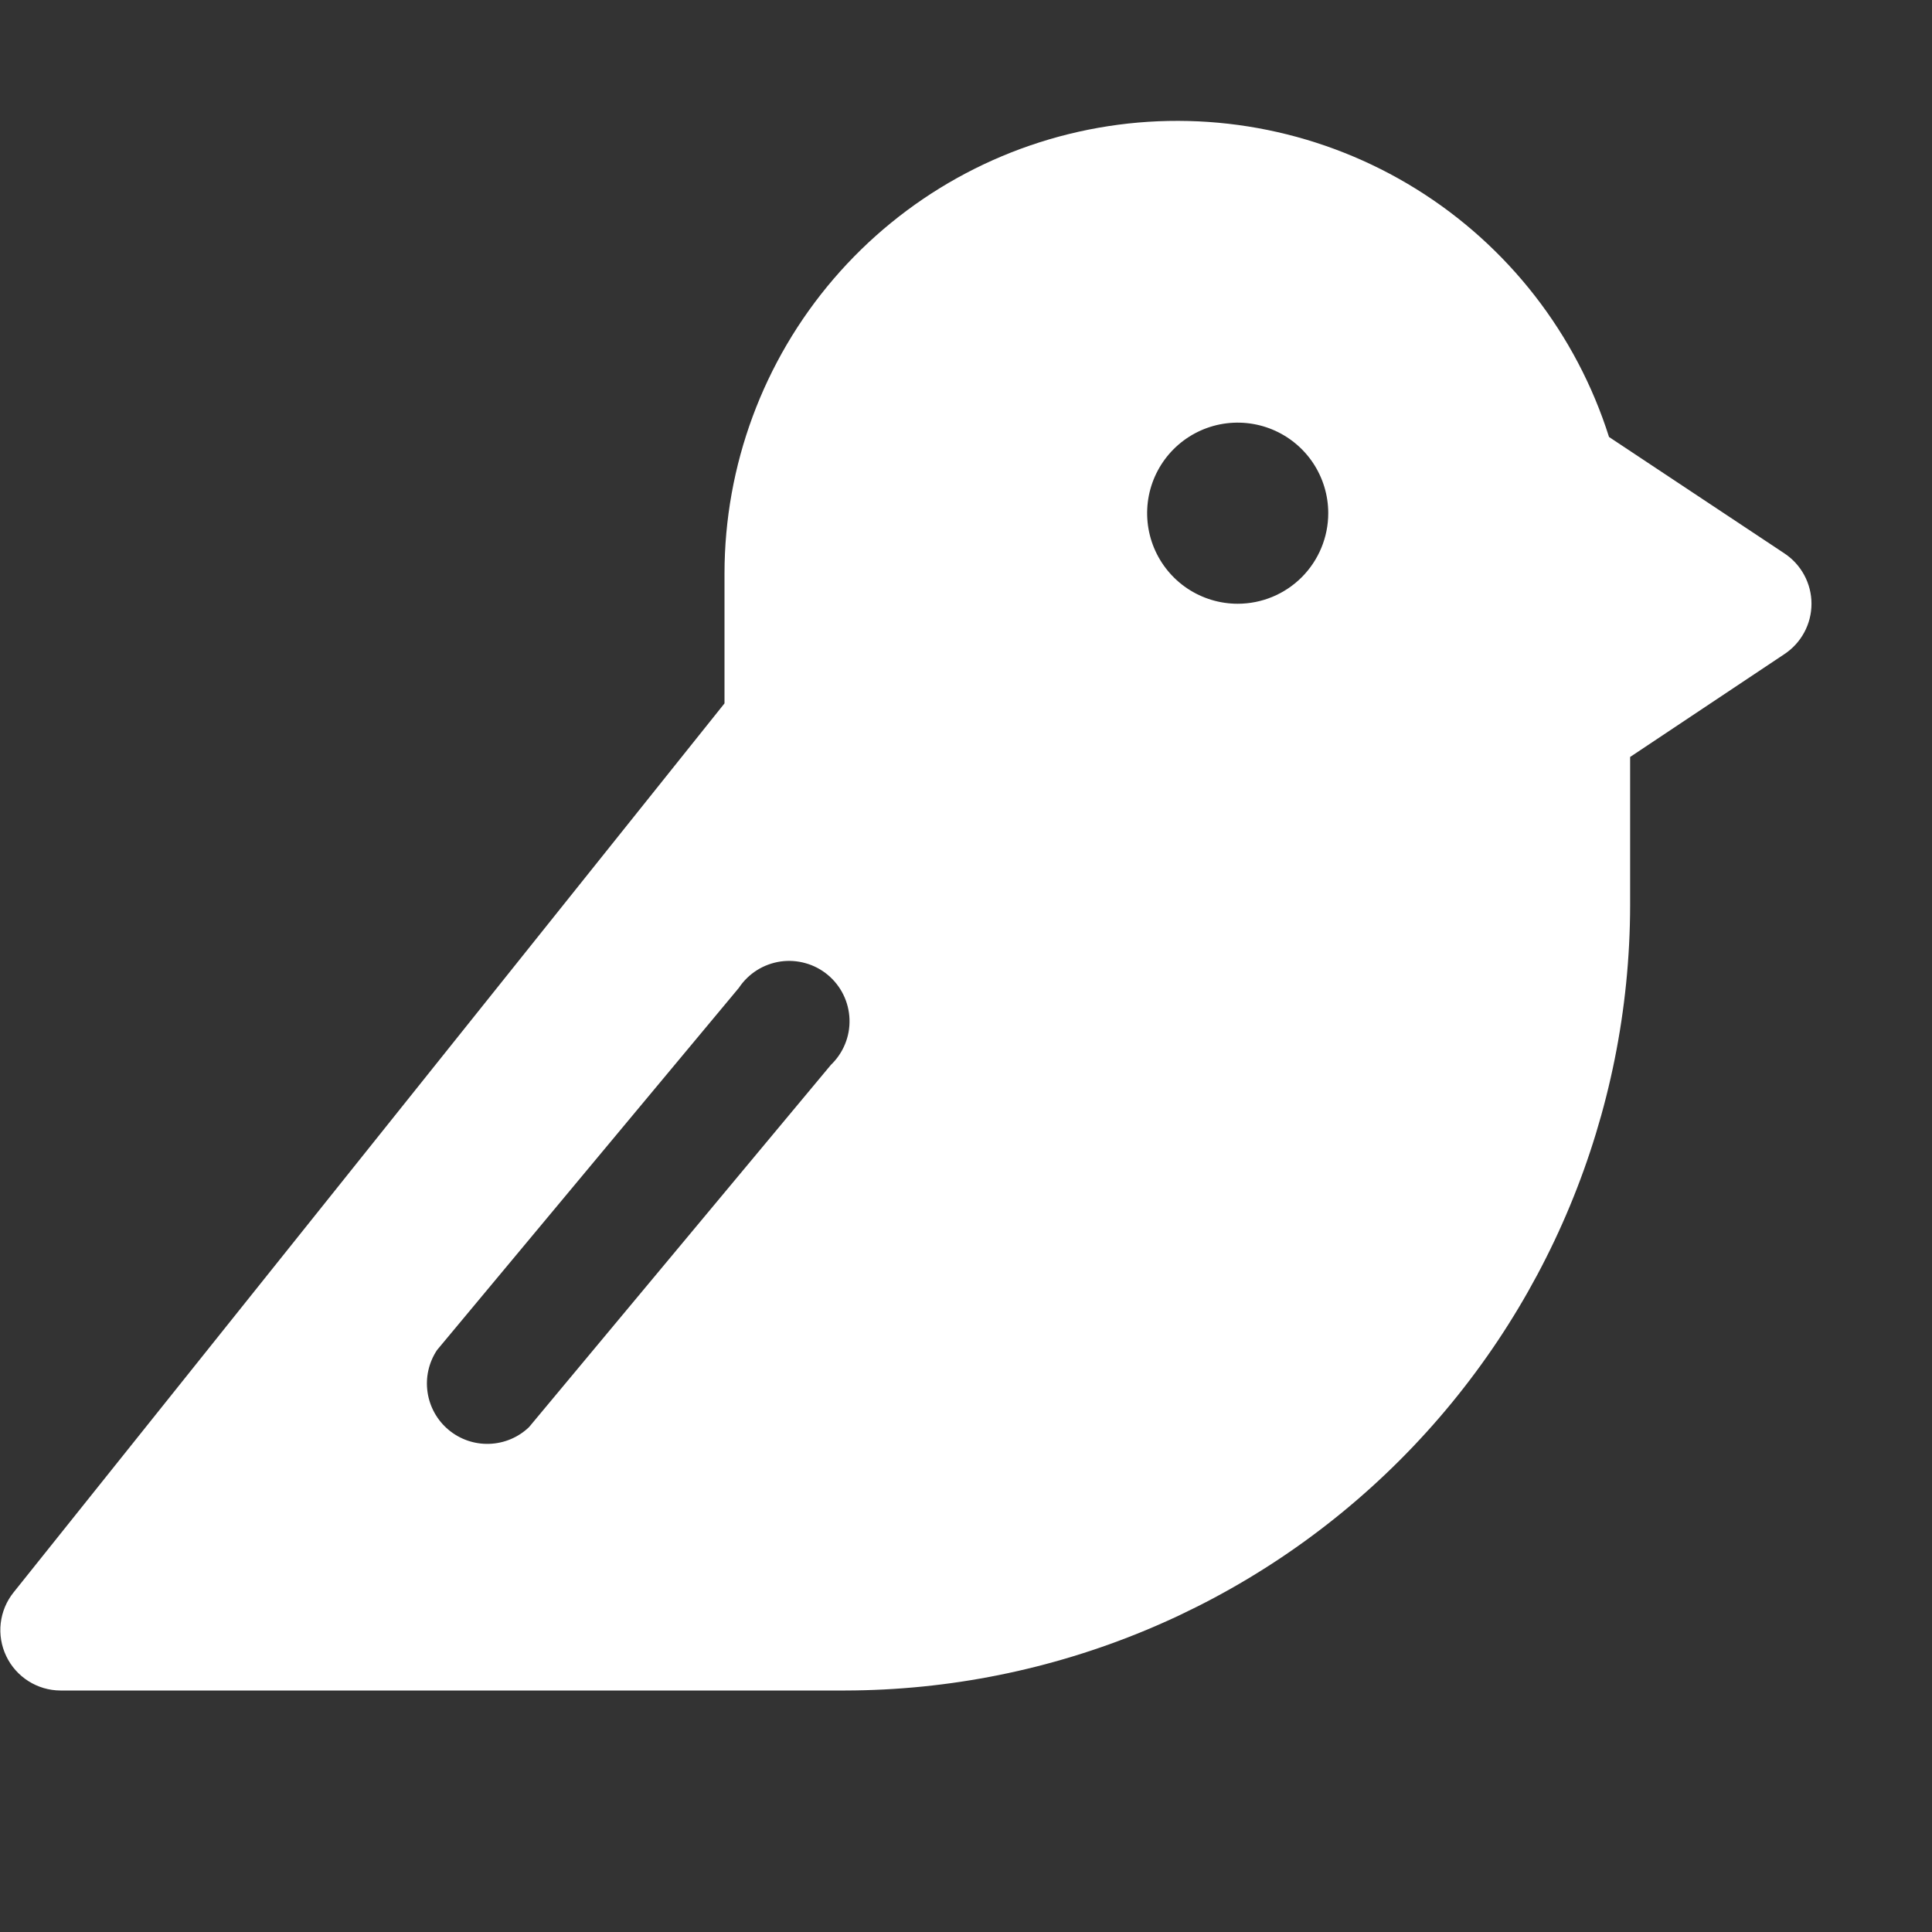 <svg width="40" height="40" viewBox="0 0 40 40" fill="none" xmlns="http://www.w3.org/2000/svg">
<rect x="0" y="0" width="40" height="40" fill="#333333" stroke="none"/>
<path d="M36.938 11.453L33.313 9.047C32.637 6.913 31.22 5.092 29.319 3.912C27.417 2.732 25.156 2.271 22.944 2.612C20.732 2.954 18.716 4.075 17.259 5.774C15.802 7.473 15.001 9.637 15 11.875V14.563L0.281 32.969C0.134 33.152 0.042 33.373 0.015 33.607C-0.012 33.84 0.028 34.076 0.129 34.288C0.23 34.5 0.389 34.679 0.587 34.805C0.785 34.931 1.015 34.999 1.25 35H17.5C21.807 34.992 25.936 33.277 28.981 30.232C32.027 27.186 33.742 23.057 33.75 18.75V15.672L36.938 13.547C37.112 13.433 37.255 13.278 37.354 13.095C37.453 12.913 37.505 12.708 37.505 12.5C37.505 12.292 37.453 12.088 37.354 11.905C37.255 11.722 37.112 11.567 36.938 11.453ZM17.203 22.047L10.953 29.547C10.731 29.76 10.438 29.883 10.131 29.893C9.823 29.904 9.523 29.8 9.287 29.603C9.051 29.406 8.896 29.128 8.852 28.824C8.807 28.52 8.877 28.21 9.047 27.953L15.297 20.453C15.394 20.307 15.521 20.182 15.67 20.088C15.818 19.994 15.985 19.933 16.159 19.907C16.333 19.882 16.51 19.894 16.679 19.942C16.848 19.989 17.006 20.073 17.14 20.185C17.275 20.298 17.385 20.438 17.462 20.596C17.539 20.754 17.582 20.926 17.588 21.102C17.594 21.278 17.563 21.453 17.496 21.616C17.43 21.778 17.33 21.925 17.203 22.047ZM25.625 12.5C25.254 12.5 24.892 12.39 24.583 12.184C24.275 11.978 24.035 11.685 23.893 11.343C23.751 11 23.714 10.623 23.786 10.259C23.858 9.896 24.037 9.561 24.299 9.299C24.561 9.037 24.896 8.858 25.259 8.786C25.623 8.714 26 8.751 26.343 8.893C26.685 9.035 26.978 9.275 27.184 9.583C27.39 9.892 27.5 10.254 27.5 10.625C27.5 11.122 27.302 11.599 26.951 11.951C26.599 12.303 26.122 12.5 25.625 12.5Z" fill="white"/>
</svg>
